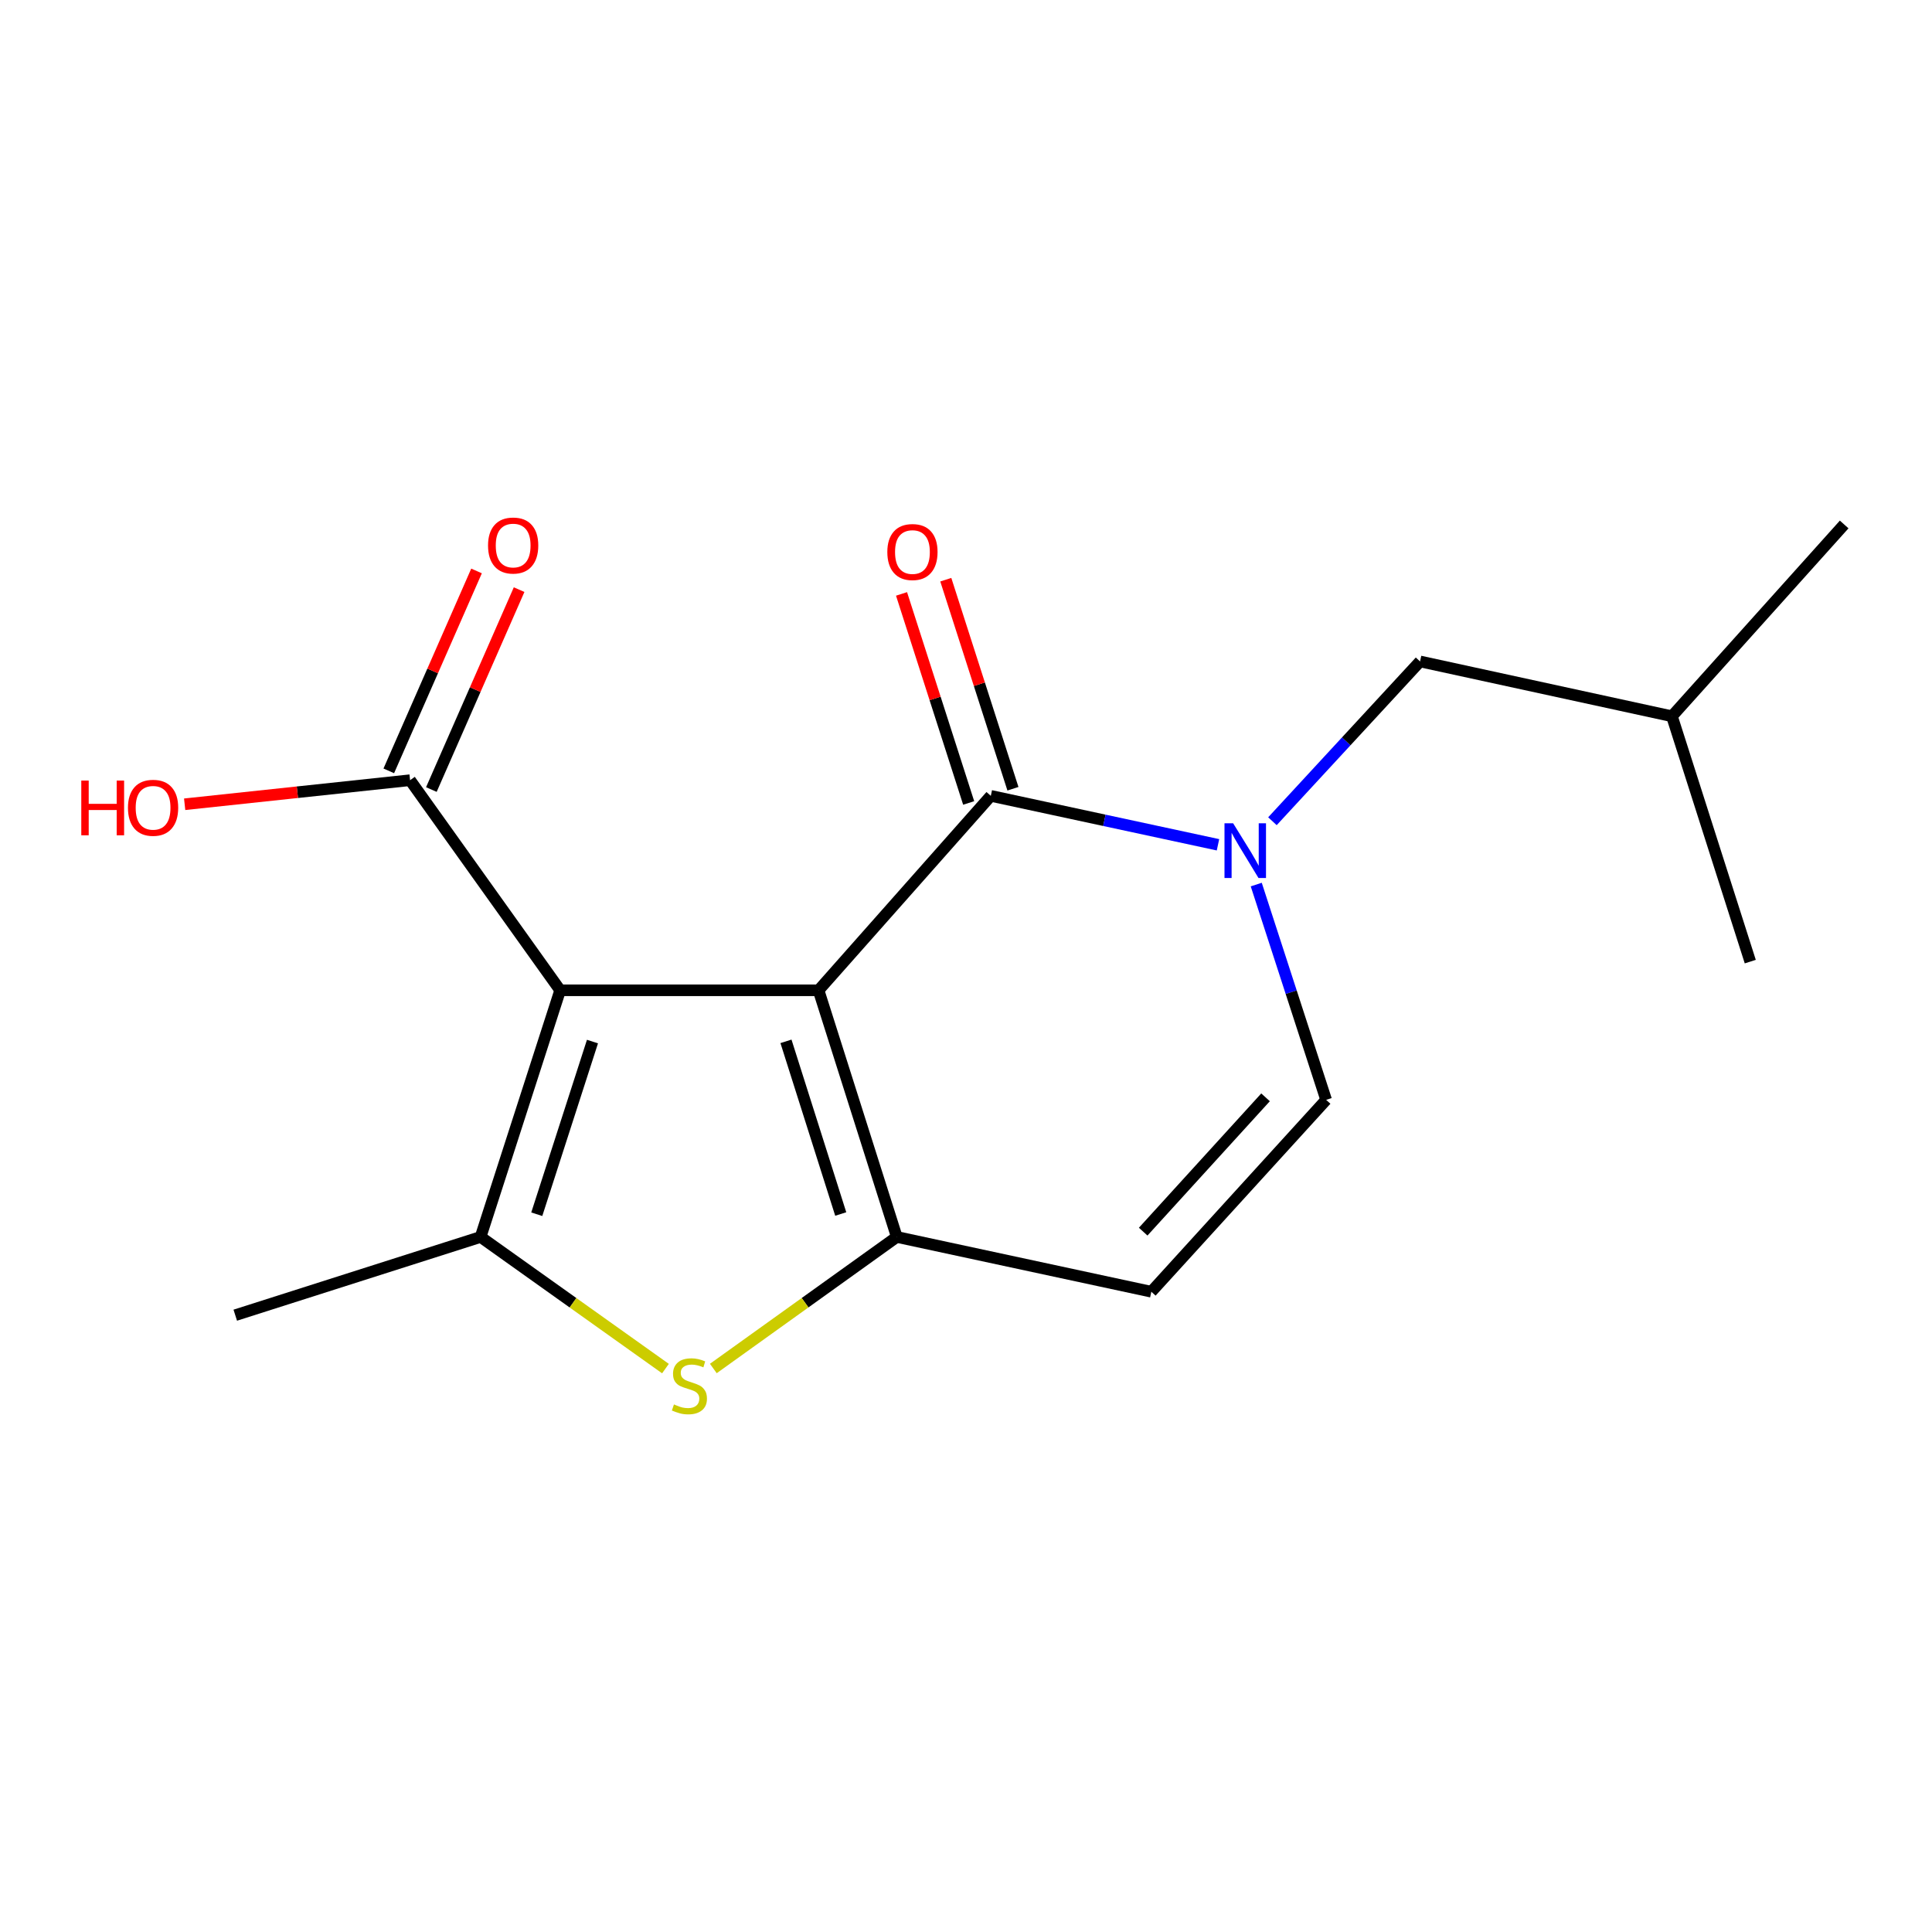 <?xml version='1.0' encoding='iso-8859-1'?>
<svg version='1.1' baseProfile='full'
              xmlns='http://www.w3.org/2000/svg'
                      xmlns:rdkit='http://www.rdkit.org/xml'
                      xmlns:xlink='http://www.w3.org/1999/xlink'
                  xml:space='preserve'
width='1000px' height='1000px' viewBox='0 0 1000 1000'>
<!-- END OF HEADER -->
<rect style='opacity:1.0;fill:#FFFFFF;stroke:none' width='1000' height='1000' x='0' y='0'> </rect>
<path class='bond-0' d='M 423.683,512.573 L 289.941,512.573' style='fill:none;fill-rule:evenodd;stroke:#000000;stroke-width:6px;stroke-linecap:butt;stroke-linejoin:miter;stroke-opacity:1' />
<path class='bond-1' d='M 423.683,512.573 L 464.177,640.245' style='fill:none;fill-rule:evenodd;stroke:#000000;stroke-width:6px;stroke-linecap:butt;stroke-linejoin:miter;stroke-opacity:1' />
<path class='bond-1' d='M 406.819,538.999 L 435.165,628.37' style='fill:none;fill-rule:evenodd;stroke:#000000;stroke-width:6px;stroke-linecap:butt;stroke-linejoin:miter;stroke-opacity:1' />
<path class='bond-2' d='M 423.683,512.573 L 512.839,411.932' style='fill:none;fill-rule:evenodd;stroke:#000000;stroke-width:6px;stroke-linecap:butt;stroke-linejoin:miter;stroke-opacity:1' />
<path class='bond-3' d='M 289.941,512.573 L 248.751,640.245' style='fill:none;fill-rule:evenodd;stroke:#000000;stroke-width:6px;stroke-linecap:butt;stroke-linejoin:miter;stroke-opacity:1' />
<path class='bond-3' d='M 306.664,539.112 L 277.831,628.483' style='fill:none;fill-rule:evenodd;stroke:#000000;stroke-width:6px;stroke-linecap:butt;stroke-linejoin:miter;stroke-opacity:1' />
<path class='bond-7' d='M 289.941,512.573 L 212.255,403.831' style='fill:none;fill-rule:evenodd;stroke:#000000;stroke-width:6px;stroke-linecap:butt;stroke-linejoin:miter;stroke-opacity:1' />
<path class='bond-5' d='M 464.177,640.245 L 416.699,674.288' style='fill:none;fill-rule:evenodd;stroke:#000000;stroke-width:6px;stroke-linecap:butt;stroke-linejoin:miter;stroke-opacity:1' />
<path class='bond-5' d='M 416.699,674.288 L 369.22,708.331' style='fill:none;fill-rule:evenodd;stroke:#CCCC00;stroke-width:6px;stroke-linecap:butt;stroke-linejoin:miter;stroke-opacity:1' />
<path class='bond-6' d='M 464.177,640.245 L 595.927,668.6' style='fill:none;fill-rule:evenodd;stroke:#000000;stroke-width:6px;stroke-linecap:butt;stroke-linejoin:miter;stroke-opacity:1' />
<path class='bond-4' d='M 512.839,411.932 L 571.634,424.597' style='fill:none;fill-rule:evenodd;stroke:#000000;stroke-width:6px;stroke-linecap:butt;stroke-linejoin:miter;stroke-opacity:1' />
<path class='bond-4' d='M 571.634,424.597 L 630.428,437.262' style='fill:none;fill-rule:evenodd;stroke:#0000FF;stroke-width:6px;stroke-linecap:butt;stroke-linejoin:miter;stroke-opacity:1' />
<path class='bond-10' d='M 524.295,408.253 L 506.917,354.15' style='fill:none;fill-rule:evenodd;stroke:#000000;stroke-width:6px;stroke-linecap:butt;stroke-linejoin:miter;stroke-opacity:1' />
<path class='bond-10' d='M 506.917,354.15 L 489.54,300.047' style='fill:none;fill-rule:evenodd;stroke:#FF0000;stroke-width:6px;stroke-linecap:butt;stroke-linejoin:miter;stroke-opacity:1' />
<path class='bond-10' d='M 501.384,415.612 L 484.006,361.509' style='fill:none;fill-rule:evenodd;stroke:#000000;stroke-width:6px;stroke-linecap:butt;stroke-linejoin:miter;stroke-opacity:1' />
<path class='bond-10' d='M 484.006,361.509 L 466.629,307.406' style='fill:none;fill-rule:evenodd;stroke:#FF0000;stroke-width:6px;stroke-linecap:butt;stroke-linejoin:miter;stroke-opacity:1' />
<path class='bond-13' d='M 248.751,640.245 L 121.774,680.739' style='fill:none;fill-rule:evenodd;stroke:#000000;stroke-width:6px;stroke-linecap:butt;stroke-linejoin:miter;stroke-opacity:1' />
<path class='bond-17' d='M 248.751,640.245 L 296.596,674.314' style='fill:none;fill-rule:evenodd;stroke:#000000;stroke-width:6px;stroke-linecap:butt;stroke-linejoin:miter;stroke-opacity:1' />
<path class='bond-17' d='M 296.596,674.314 L 344.441,708.382' style='fill:none;fill-rule:evenodd;stroke:#CCCC00;stroke-width:6px;stroke-linecap:butt;stroke-linejoin:miter;stroke-opacity:1' />
<path class='bond-8' d='M 650.233,457.851 L 668.32,513.567' style='fill:none;fill-rule:evenodd;stroke:#0000FF;stroke-width:6px;stroke-linecap:butt;stroke-linejoin:miter;stroke-opacity:1' />
<path class='bond-8' d='M 668.32,513.567 L 686.407,569.283' style='fill:none;fill-rule:evenodd;stroke:#000000;stroke-width:6px;stroke-linecap:butt;stroke-linejoin:miter;stroke-opacity:1' />
<path class='bond-9' d='M 658.609,425.067 L 696.813,383.714' style='fill:none;fill-rule:evenodd;stroke:#0000FF;stroke-width:6px;stroke-linecap:butt;stroke-linejoin:miter;stroke-opacity:1' />
<path class='bond-9' d='M 696.813,383.714 L 735.016,342.361' style='fill:none;fill-rule:evenodd;stroke:#000000;stroke-width:6px;stroke-linecap:butt;stroke-linejoin:miter;stroke-opacity:1' />
<path class='bond-18' d='M 595.927,668.6 L 686.407,569.283' style='fill:none;fill-rule:evenodd;stroke:#000000;stroke-width:6px;stroke-linecap:butt;stroke-linejoin:miter;stroke-opacity:1' />
<path class='bond-18' d='M 591.71,637.497 L 655.046,567.975' style='fill:none;fill-rule:evenodd;stroke:#000000;stroke-width:6px;stroke-linecap:butt;stroke-linejoin:miter;stroke-opacity:1' />
<path class='bond-11' d='M 223.272,408.667 L 245.981,356.932' style='fill:none;fill-rule:evenodd;stroke:#000000;stroke-width:6px;stroke-linecap:butt;stroke-linejoin:miter;stroke-opacity:1' />
<path class='bond-11' d='M 245.981,356.932 L 268.691,305.196' style='fill:none;fill-rule:evenodd;stroke:#FF0000;stroke-width:6px;stroke-linecap:butt;stroke-linejoin:miter;stroke-opacity:1' />
<path class='bond-11' d='M 201.237,398.995 L 223.947,347.259' style='fill:none;fill-rule:evenodd;stroke:#000000;stroke-width:6px;stroke-linecap:butt;stroke-linejoin:miter;stroke-opacity:1' />
<path class='bond-11' d='M 223.947,347.259 L 246.657,295.524' style='fill:none;fill-rule:evenodd;stroke:#FF0000;stroke-width:6px;stroke-linecap:butt;stroke-linejoin:miter;stroke-opacity:1' />
<path class='bond-12' d='M 212.255,403.831 L 153.917,410.057' style='fill:none;fill-rule:evenodd;stroke:#000000;stroke-width:6px;stroke-linecap:butt;stroke-linejoin:miter;stroke-opacity:1' />
<path class='bond-12' d='M 153.917,410.057 L 95.579,416.284' style='fill:none;fill-rule:evenodd;stroke:#FF0000;stroke-width:6px;stroke-linecap:butt;stroke-linejoin:miter;stroke-opacity:1' />
<path class='bond-14' d='M 735.016,342.361 L 865.389,370.73' style='fill:none;fill-rule:evenodd;stroke:#000000;stroke-width:6px;stroke-linecap:butt;stroke-linejoin:miter;stroke-opacity:1' />
<path class='bond-15' d='M 865.389,370.73 L 954.545,271.466' style='fill:none;fill-rule:evenodd;stroke:#000000;stroke-width:6px;stroke-linecap:butt;stroke-linejoin:miter;stroke-opacity:1' />
<path class='bond-16' d='M 865.389,370.73 L 905.936,497.733' style='fill:none;fill-rule:evenodd;stroke:#000000;stroke-width:6px;stroke-linecap:butt;stroke-linejoin:miter;stroke-opacity:1' />
<path  class='atom-5' d='M 638.276 426.141
L 647.556 441.141
Q 648.476 442.621, 649.956 445.301
Q 651.436 447.981, 651.516 448.141
L 651.516 426.141
L 655.276 426.141
L 655.276 454.461
L 651.396 454.461
L 641.436 438.061
Q 640.276 436.141, 639.036 433.941
Q 637.836 431.741, 637.476 431.061
L 637.476 454.461
L 633.796 454.461
L 633.796 426.141
L 638.276 426.141
' fill='#0000FF'/>
<path  class='atom-6' d='M 348.838 726.93
Q 349.158 727.05, 350.478 727.61
Q 351.798 728.17, 353.238 728.53
Q 354.718 728.85, 356.158 728.85
Q 358.838 728.85, 360.398 727.57
Q 361.958 726.25, 361.958 723.97
Q 361.958 722.41, 361.158 721.45
Q 360.398 720.49, 359.198 719.97
Q 357.998 719.45, 355.998 718.85
Q 353.478 718.09, 351.958 717.37
Q 350.478 716.65, 349.398 715.13
Q 348.358 713.61, 348.358 711.05
Q 348.358 707.49, 350.758 705.29
Q 353.198 703.09, 357.998 703.09
Q 361.278 703.09, 364.998 704.65
L 364.078 707.73
Q 360.678 706.33, 358.118 706.33
Q 355.358 706.33, 353.838 707.49
Q 352.318 708.61, 352.358 710.57
Q 352.358 712.09, 353.118 713.01
Q 353.918 713.93, 355.038 714.45
Q 356.198 714.97, 358.118 715.57
Q 360.678 716.37, 362.198 717.17
Q 363.718 717.97, 364.798 719.61
Q 365.918 721.21, 365.918 723.97
Q 365.918 727.89, 363.278 730.01
Q 360.678 732.09, 356.318 732.09
Q 353.798 732.09, 351.878 731.53
Q 349.998 731.01, 347.758 730.09
L 348.838 726.93
' fill='#CCCC00'/>
<path  class='atom-11' d='M 459.278 285.73
Q 459.278 278.93, 462.638 275.13
Q 465.998 271.33, 472.278 271.33
Q 478.558 271.33, 481.918 275.13
Q 485.278 278.93, 485.278 285.73
Q 485.278 292.61, 481.878 296.53
Q 478.478 300.41, 472.278 300.41
Q 466.038 300.41, 462.638 296.53
Q 459.278 292.65, 459.278 285.73
M 472.278 297.21
Q 476.598 297.21, 478.918 294.33
Q 481.278 291.41, 481.278 285.73
Q 481.278 280.17, 478.918 277.37
Q 476.598 274.53, 472.278 274.53
Q 467.958 274.53, 465.598 277.33
Q 463.278 280.13, 463.278 285.73
Q 463.278 291.45, 465.598 294.33
Q 467.958 297.21, 472.278 297.21
' fill='#FF0000'/>
<path  class='atom-12' d='M 252.61 282.361
Q 252.61 275.561, 255.97 271.761
Q 259.33 267.961, 265.61 267.961
Q 271.89 267.961, 275.25 271.761
Q 278.61 275.561, 278.61 282.361
Q 278.61 289.241, 275.21 293.161
Q 271.81 297.041, 265.61 297.041
Q 259.37 297.041, 255.97 293.161
Q 252.61 289.281, 252.61 282.361
M 265.61 293.841
Q 269.93 293.841, 272.25 290.961
Q 274.61 288.041, 274.61 282.361
Q 274.61 276.801, 272.25 274.001
Q 269.93 271.161, 265.61 271.161
Q 261.29 271.161, 258.93 273.961
Q 256.61 276.761, 256.61 282.361
Q 256.61 288.081, 258.93 290.961
Q 261.29 293.841, 265.61 293.841
' fill='#FF0000'/>
<path  class='atom-13' d='M 42.075 404.028
L 45.915 404.028
L 45.915 416.068
L 60.395 416.068
L 60.395 404.028
L 64.235 404.028
L 64.235 432.348
L 60.395 432.348
L 60.395 419.268
L 45.915 419.268
L 45.915 432.348
L 42.075 432.348
L 42.075 404.028
' fill='#FF0000'/>
<path  class='atom-13' d='M 66.235 418.108
Q 66.235 411.308, 69.595 407.508
Q 72.955 403.708, 79.235 403.708
Q 85.515 403.708, 88.875 407.508
Q 92.235 411.308, 92.235 418.108
Q 92.235 424.988, 88.835 428.908
Q 85.435 432.788, 79.235 432.788
Q 72.995 432.788, 69.595 428.908
Q 66.235 425.028, 66.235 418.108
M 79.235 429.588
Q 83.555 429.588, 85.875 426.708
Q 88.235 423.788, 88.235 418.108
Q 88.235 412.548, 85.875 409.748
Q 83.555 406.908, 79.235 406.908
Q 74.915 406.908, 72.555 409.708
Q 70.235 412.508, 70.235 418.108
Q 70.235 423.828, 72.555 426.708
Q 74.915 429.588, 79.235 429.588
' fill='#FF0000'/>
</svg>
